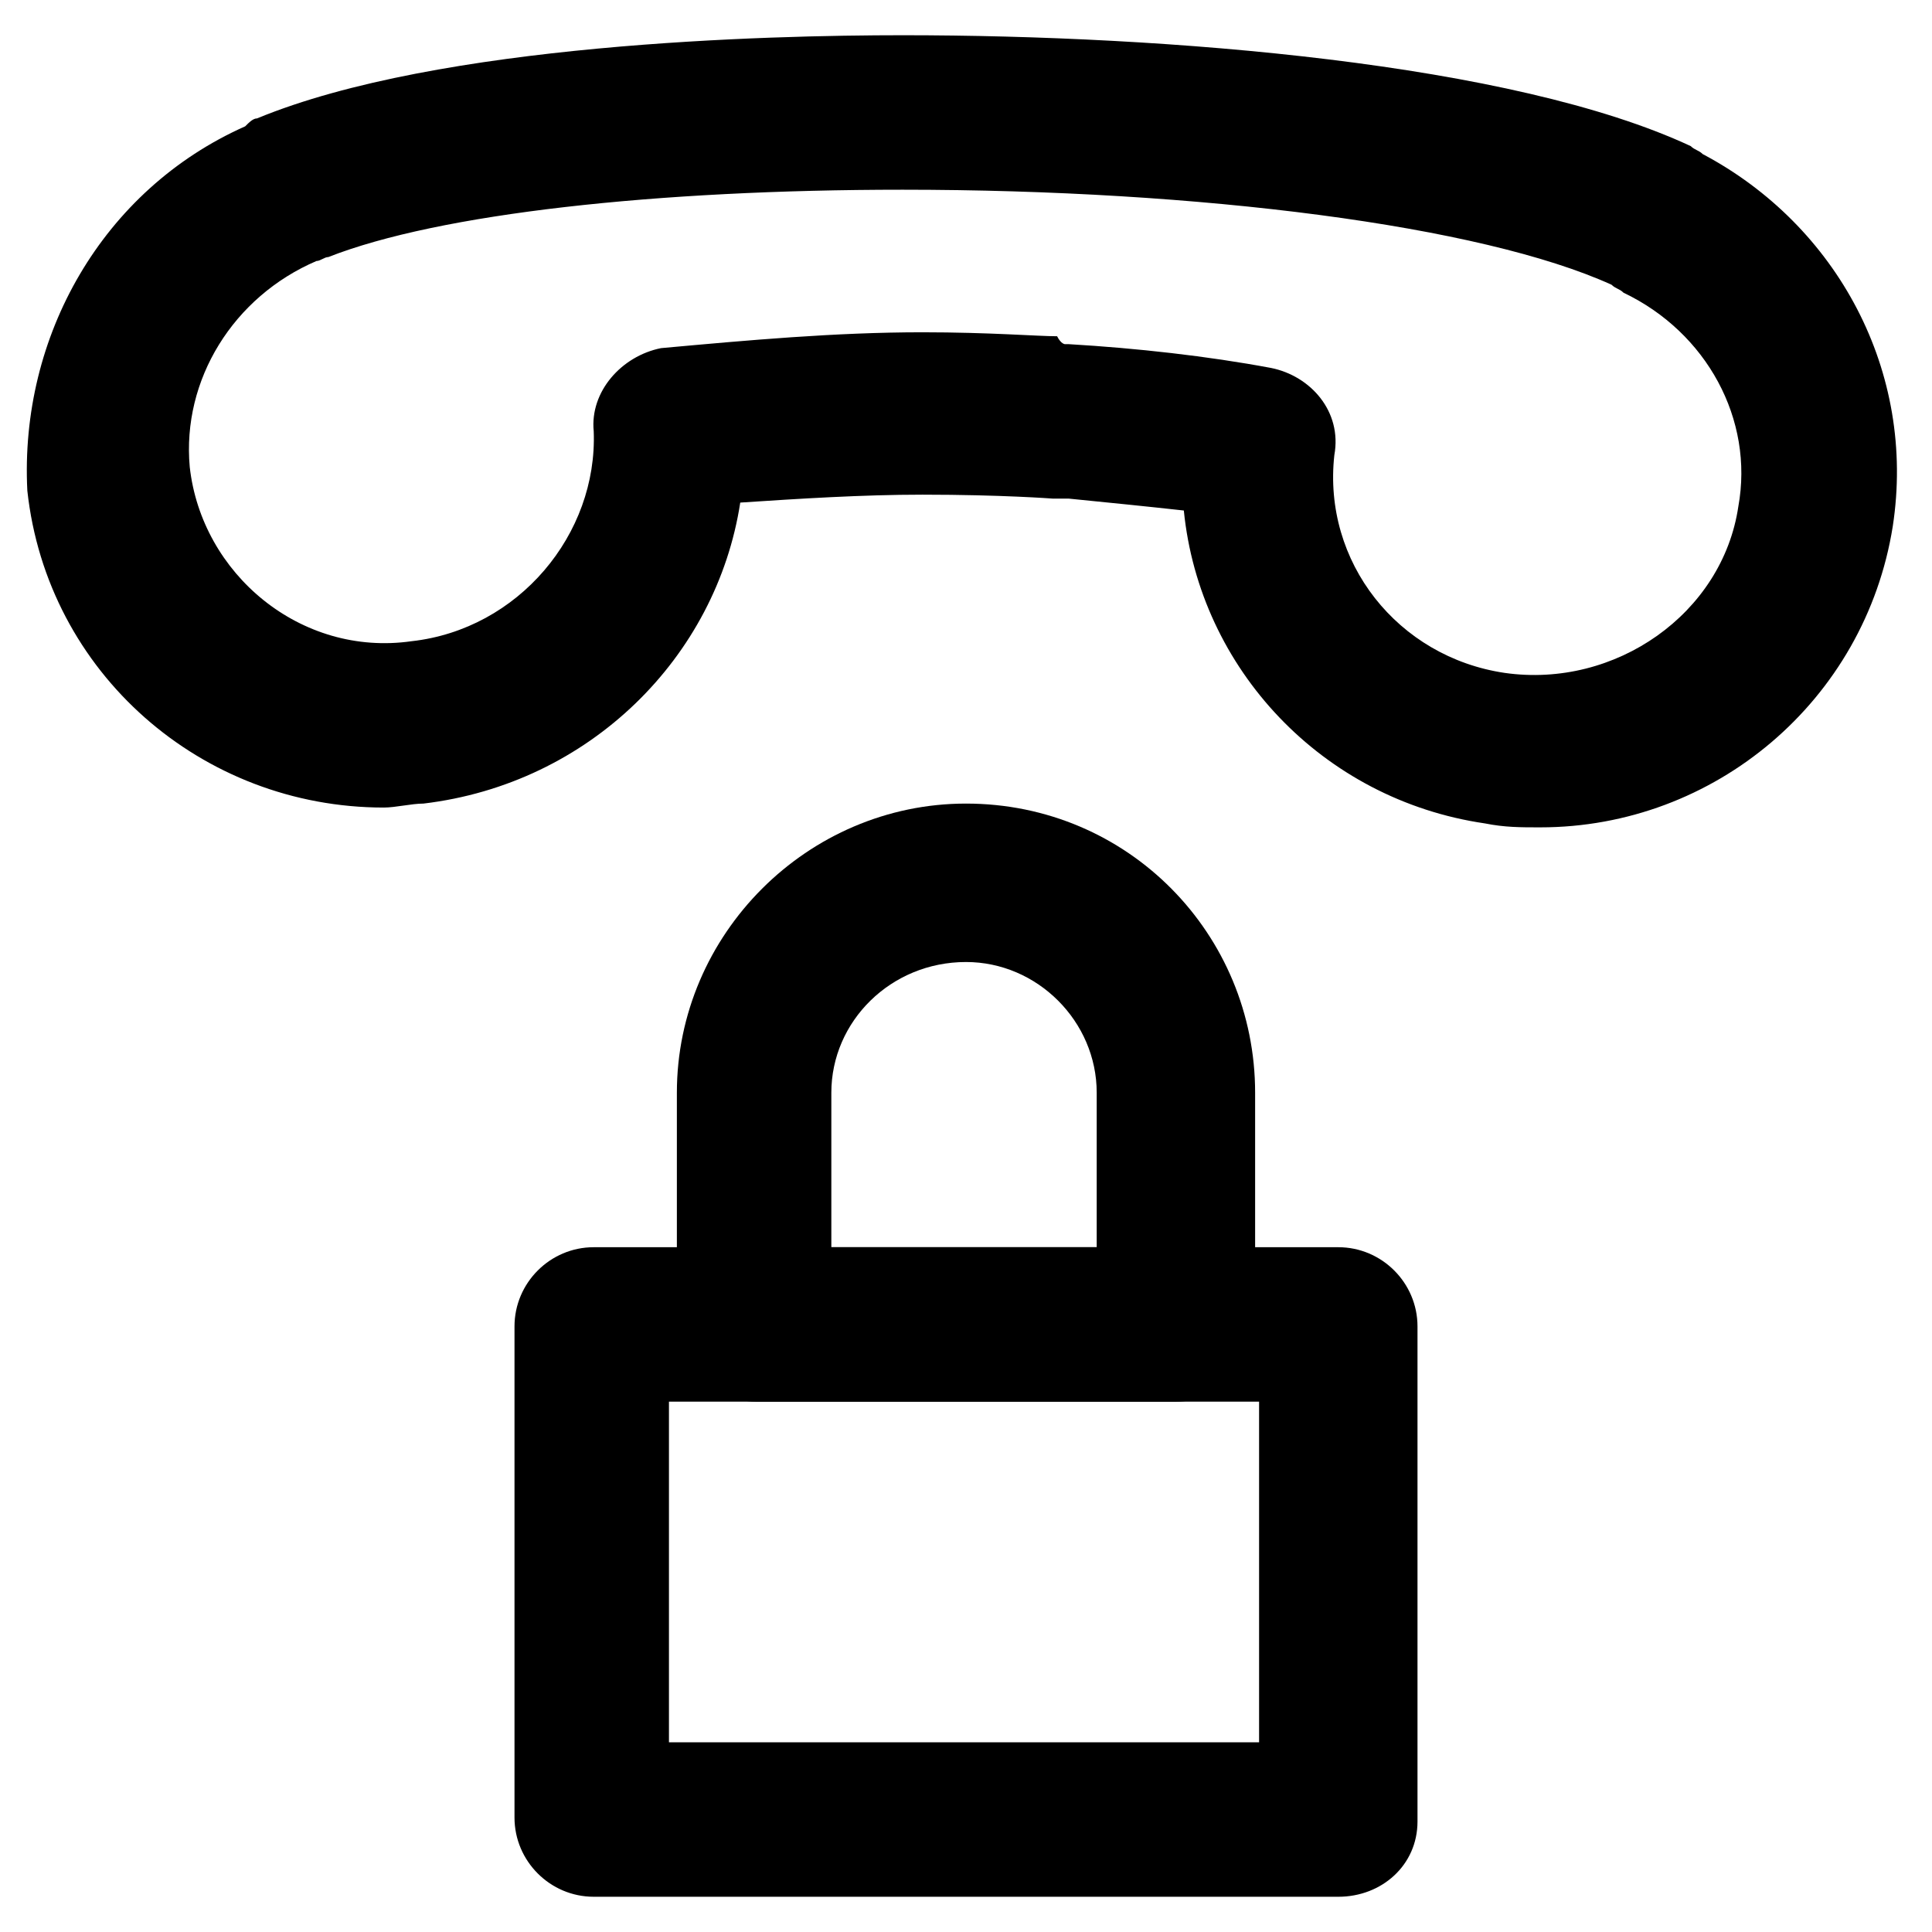 <?xml version="1.0" encoding="UTF-8"?>
<!-- Uploaded to: ICON Repo, www.svgrepo.com, Generator: ICON Repo Mixer Tools -->
<svg fill="#000000" width="800px" height="800px" version="1.1" viewBox="144 144 512 512" xmlns="http://www.w3.org/2000/svg">
 <g>
  <path d="m498.66 646.66h-197.32c-11.547 0-20.992-9.445-20.992-20.992v-130.15c0-11.547 9.445-20.992 20.992-20.992h197.32c11.547 0 20.992 9.445 20.992 20.992v131.2c0 11.547-9.445 19.945-20.992 19.945zm-177.38-40.934h156.39v-90.27h-156.39z"/>
  <path d="m455.63 515.45h-111.26c-11.547 0-20.992-9.445-20.992-20.992v-60.879c0-41.984 34.637-76.621 76.621-76.621 43.035 0 76.621 34.637 76.621 76.621v60.879c0 12.598-9.449 20.992-20.992 20.992zm-91.316-40.934h70.324v-40.934c0-18.895-15.742-34.637-34.637-34.637-19.941 0-35.688 15.742-35.688 34.637z"/>
  <path d="m552.19 363.26c-5.246 0-9.445 0-14.695-1.051-43.035-6.297-75.57-40.934-79.77-82.918-9.445-1.051-19.941-2.098-30.438-3.148h-2.098-2.098s-13.645-1.051-34.637-1.051c-15.742 0-32.539 1.051-48.281 2.098-6.297 40.934-39.887 74.523-83.969 79.77-3.148 0-7.348 1.051-10.496 1.051-48.281 0-89.215-35.688-94.465-83.969-2.102-40.93 19.938-79.766 57.727-96.559 1.047-1.051 2.098-2.102 3.148-2.102 48.281-19.941 135.4-22.043 171.08-22.043 70.324 0 161.64 7.348 208.87 29.391 1.051 1.051 2.098 1.051 3.148 2.098 35.688 18.895 56.68 57.727 50.383 98.664-7.348 46.184-47.23 79.77-93.414 79.77zm-125.95-128.05h1.051c17.844 1.051 36.734 3.148 53.531 6.297 10.496 2.098 18.895 11.547 16.793 23.09-3.148 28.34 16.793 53.531 45.133 57.727 29.391 4.199 57.727-15.742 61.926-44.082 4.199-23.09-8.398-46.184-30.438-56.68-1.051-1.051-2.098-1.051-3.148-2.098-34.641-15.742-109.16-25.188-187.88-25.188-65.074 0-122.8 6.297-152.19 17.844-1.051 0-2.098 1.047-3.148 1.047-22.043 9.445-35.688 31.488-33.586 54.578 3.148 28.34 29.391 50.383 58.777 46.184 28.34-3.148 49.332-28.34 48.281-55.629-1.051-10.496 7.348-19.941 17.844-22.043 23.09-2.098 46.184-4.199 69.273-4.199 17.844 0 30.438 1.051 35.688 1.051 1.047 2.102 2.098 2.102 2.098 2.102z"/>
 </g>
</svg>